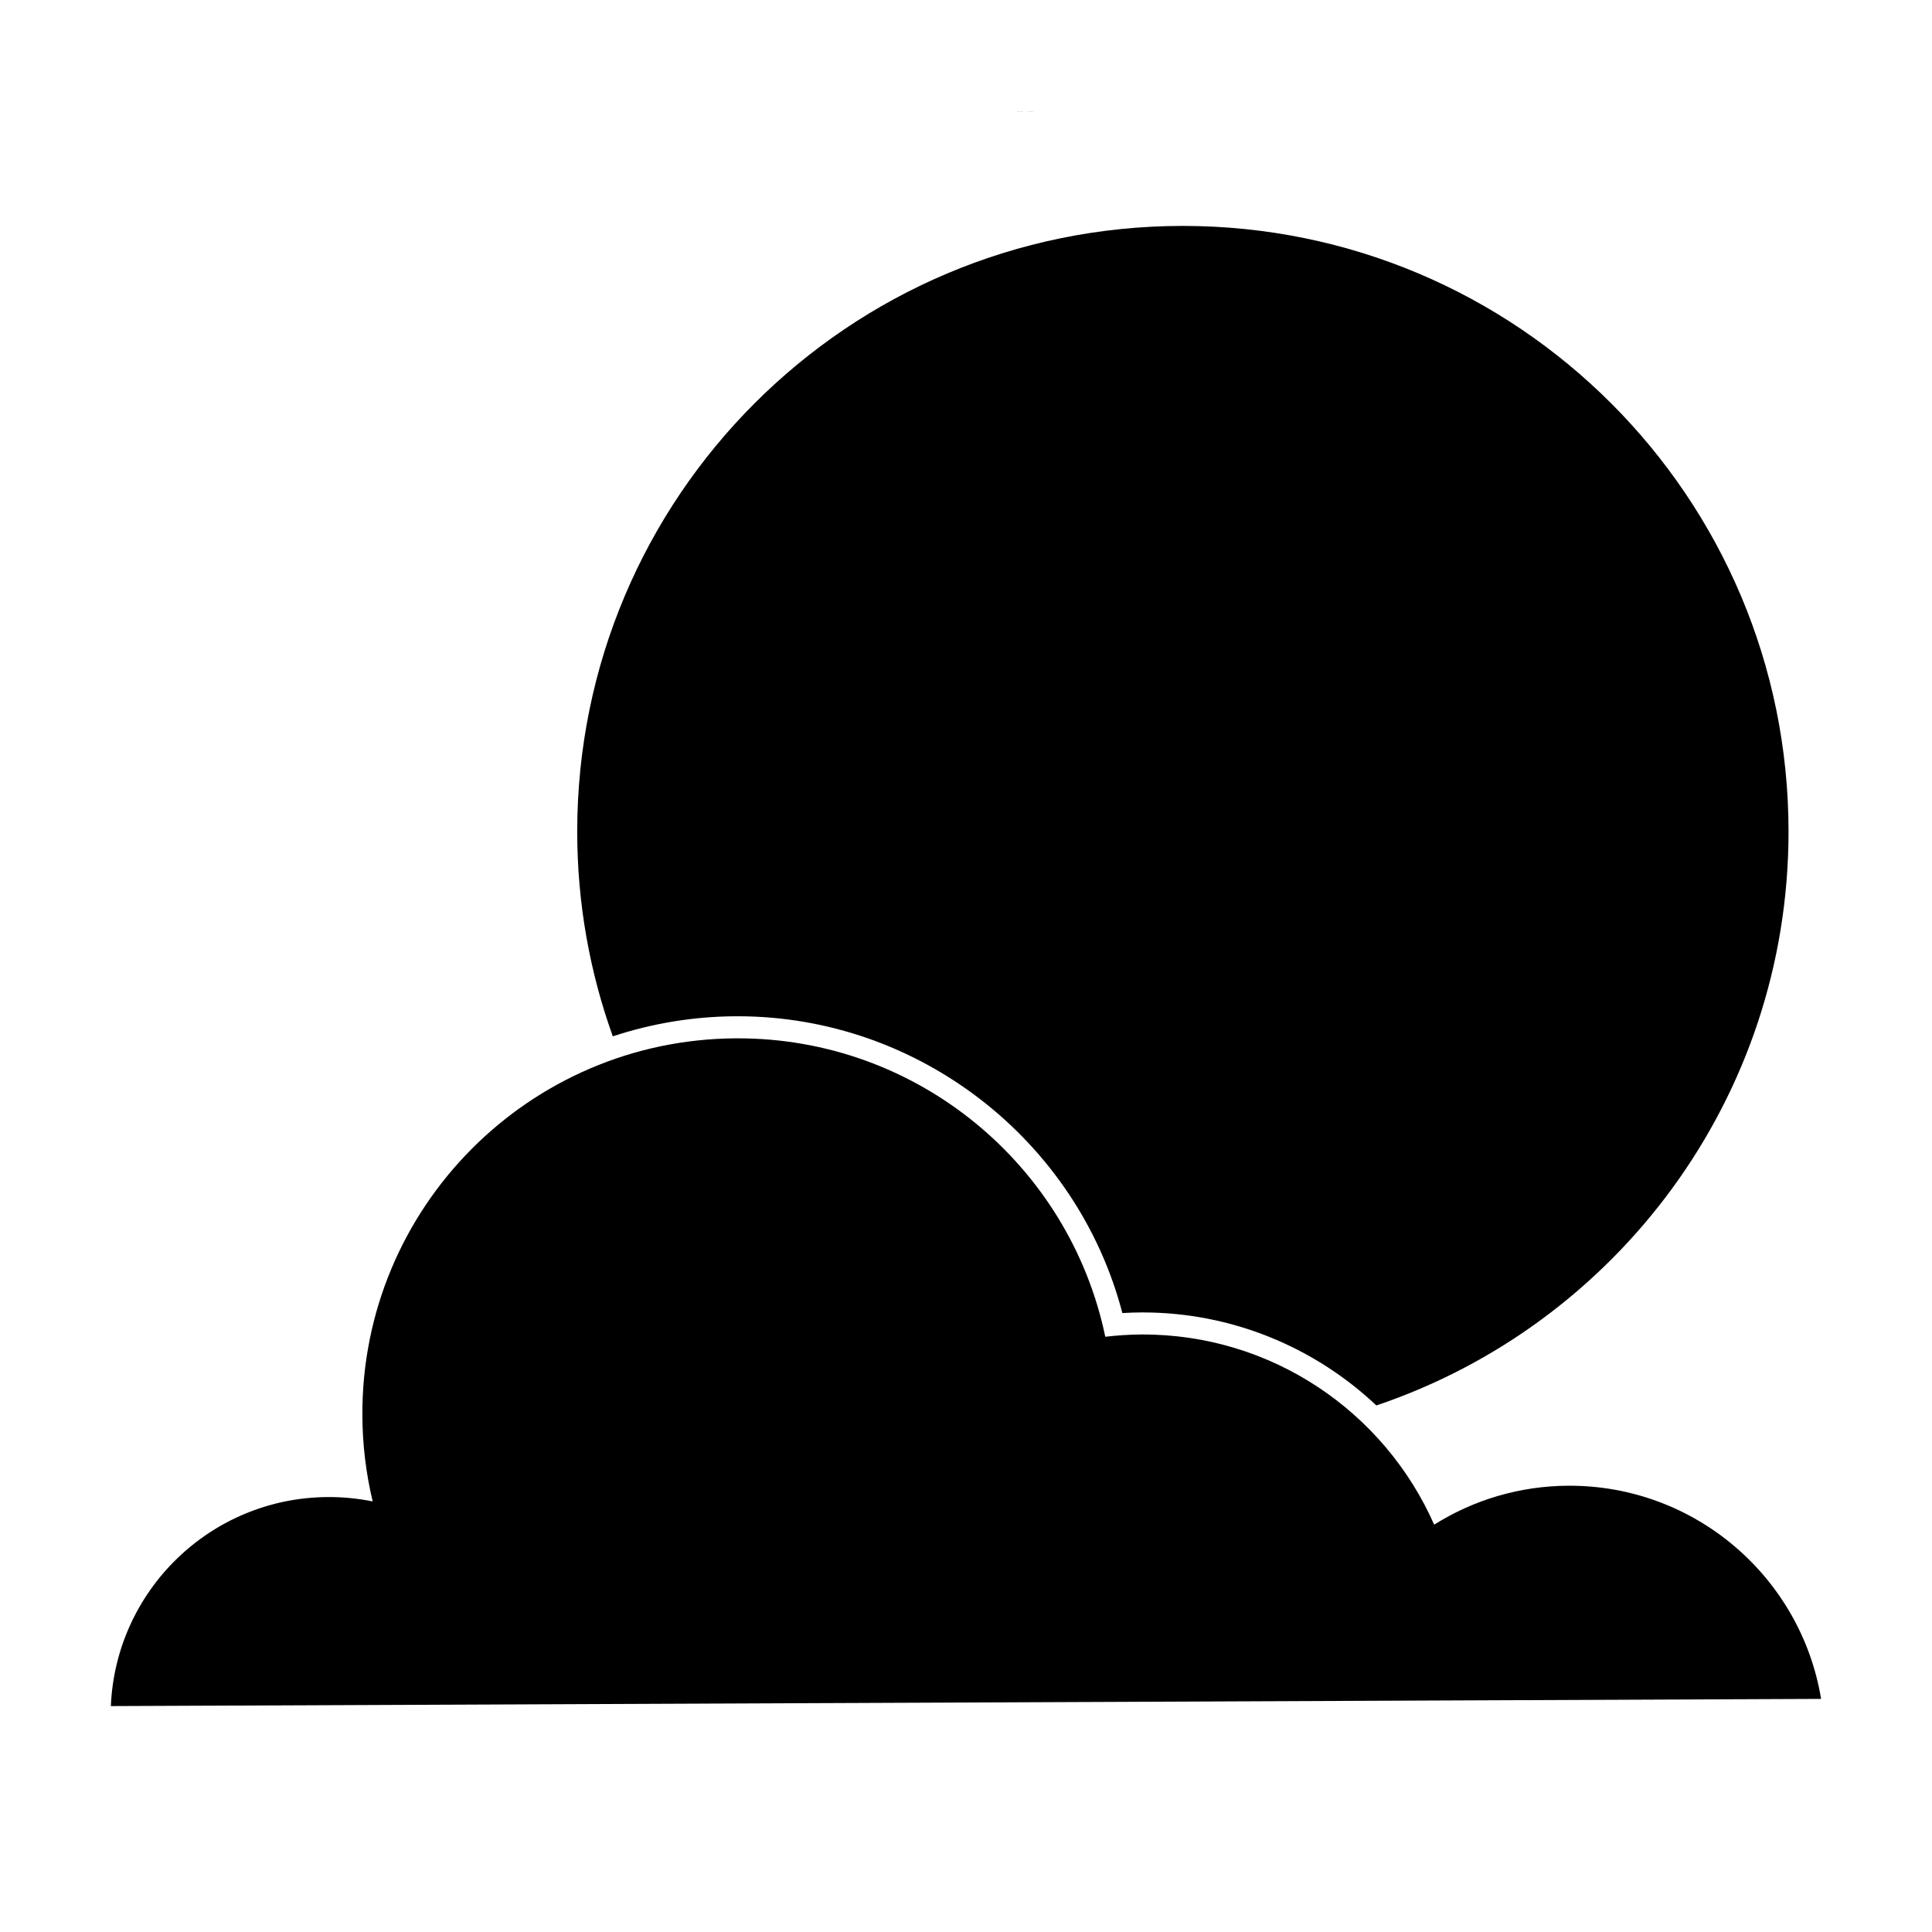 <?xml version="1.0" encoding="UTF-8"?>
<!-- Uploaded to: ICON Repo, www.svgrepo.com, Generator: ICON Repo Mixer Tools -->
<svg fill="#000000" width="800px" height="800px" version="1.1" viewBox="144 144 512 512" xmlns="http://www.w3.org/2000/svg">
 <g>
  <path d="m415.64 173.5c-0.676 0-1.355 0.016-2.023 0.02h-0.012c0.676-0.004 1.355-0.02 2.035-0.02z"/>
  <path d="m417.67 173.52h-0.012c-0.676-0.004-1.355-0.02-2.023-0.02 0.676 0 1.355 0.016 2.035 0.02z"/>
  <path d="m413.6 173.52c-0.012 0.012-0.02 0.012-0.031 0.012 0.691-0.012 1.375-0.031 2.066-0.031-0.676 0-1.355 0.016-2.035 0.02z"/>
  <path d="m417.7 173.53c-0.012 0-0.02 0-0.031-0.012-0.68-0.004-1.359-0.02-2.035-0.02 0.684 0 1.375 0.02 2.066 0.031z"/>
  <path d="m413.57 173.53c-0.016 0.012-0.035 0.02-0.055 0.023 0.711-0.035 1.41-0.055 2.121-0.055-0.688 0-1.375 0.02-2.066 0.031z"/>
  <path d="m417.75 173.55c-0.02-0.004-0.039-0.016-0.055-0.023-0.691-0.012-1.375-0.031-2.066-0.031 0.711 0 1.414 0.02 2.121 0.055z"/>
  <path d="m339.08 413.32h0.449c47.879 0 89.922 32.773 101.91 78.656 1.691-0.105 3.367-0.156 5.019-0.168h0.395c23.449 0 45.449 9.133 61.895 24.652 63.488-21.402 109.23-81.379 109.23-152.09 0-88.645-71.863-160.5-160.51-160.5-88.645 0-160.5 71.859-160.5 160.5 0 19.051 3.34 37.316 9.43 54.27 10.406-3.438 21.395-5.273 32.676-5.32z"/>
  <path d="m559.66 537.73c-13.078 0.059-25.281 3.84-35.59 10.324-13.125-29.789-42.949-50.539-77.578-50.402-3.238 0.02-6.434 0.238-9.582 0.598-9.438-45.324-49.707-79.285-97.805-79.082-54.945 0.23-99.301 44.961-99.074 99.898 0.031 7.863 0.984 15.504 2.734 22.828-3.824-0.777-7.785-1.176-11.836-1.16-31.039 0.129-56.27 24.695-57.551 55.395l453.23-1.906c-5.297-32.164-33.305-56.629-66.949-56.492z"/>
 </g>
</svg>